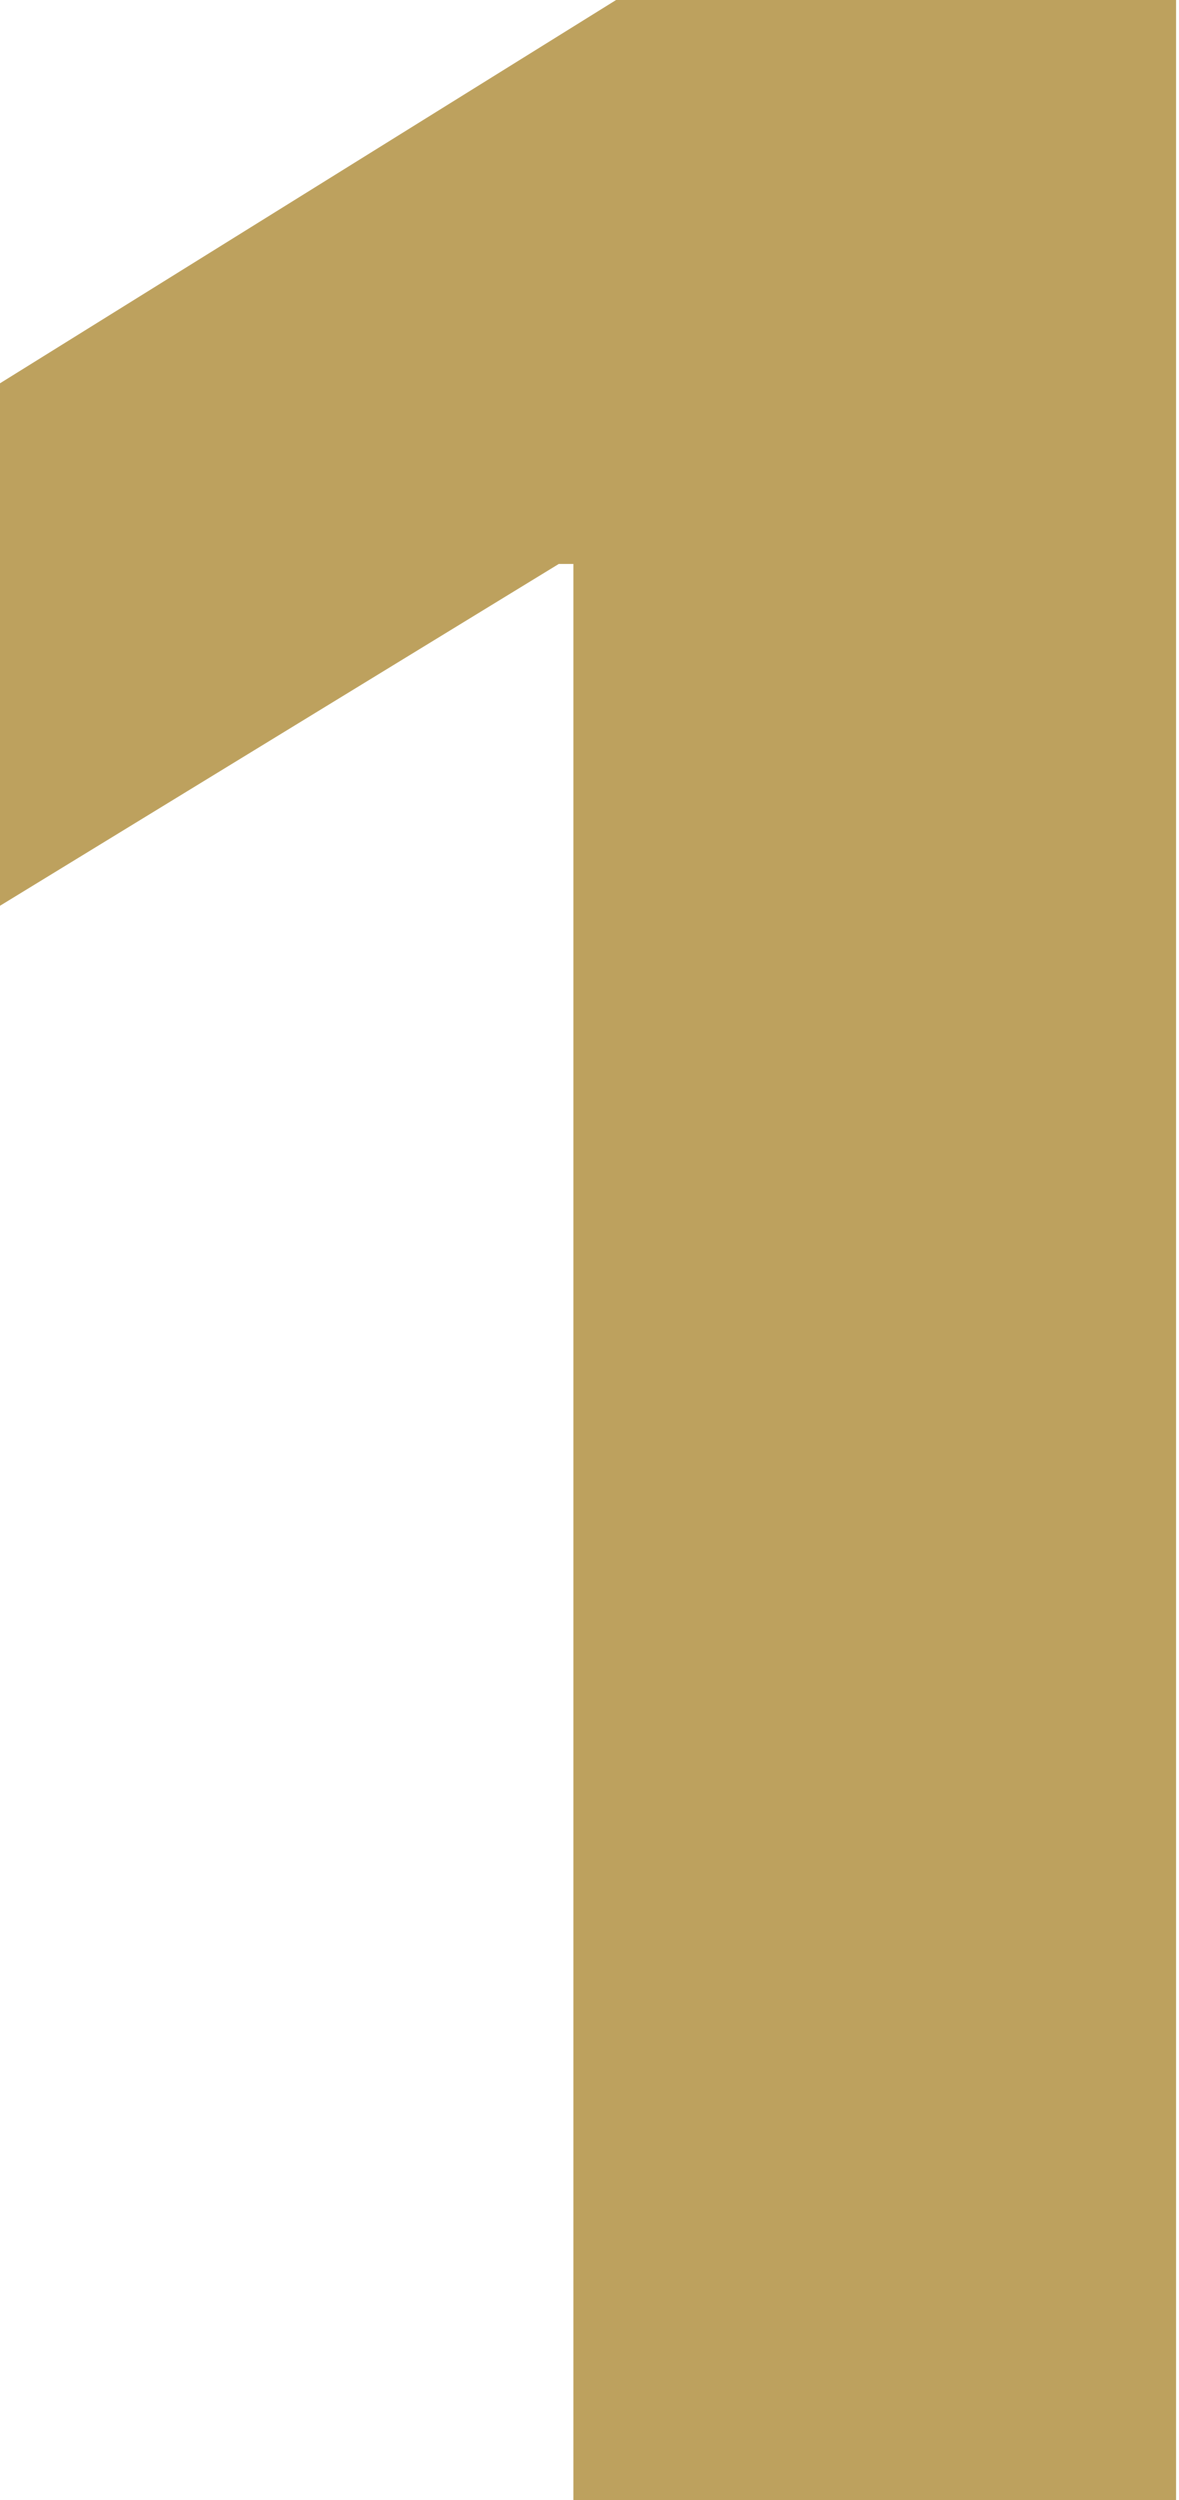<?xml version="1.0" encoding="UTF-8"?> <svg xmlns="http://www.w3.org/2000/svg" width="302" height="640" viewBox="0 0 302 640" fill="none"> <path d="M301.25 0V640H146.875V144.375H143.125L0 231.875V98.125L157.812 0H301.25Z" fill="#BDA15E"></path> </svg> 